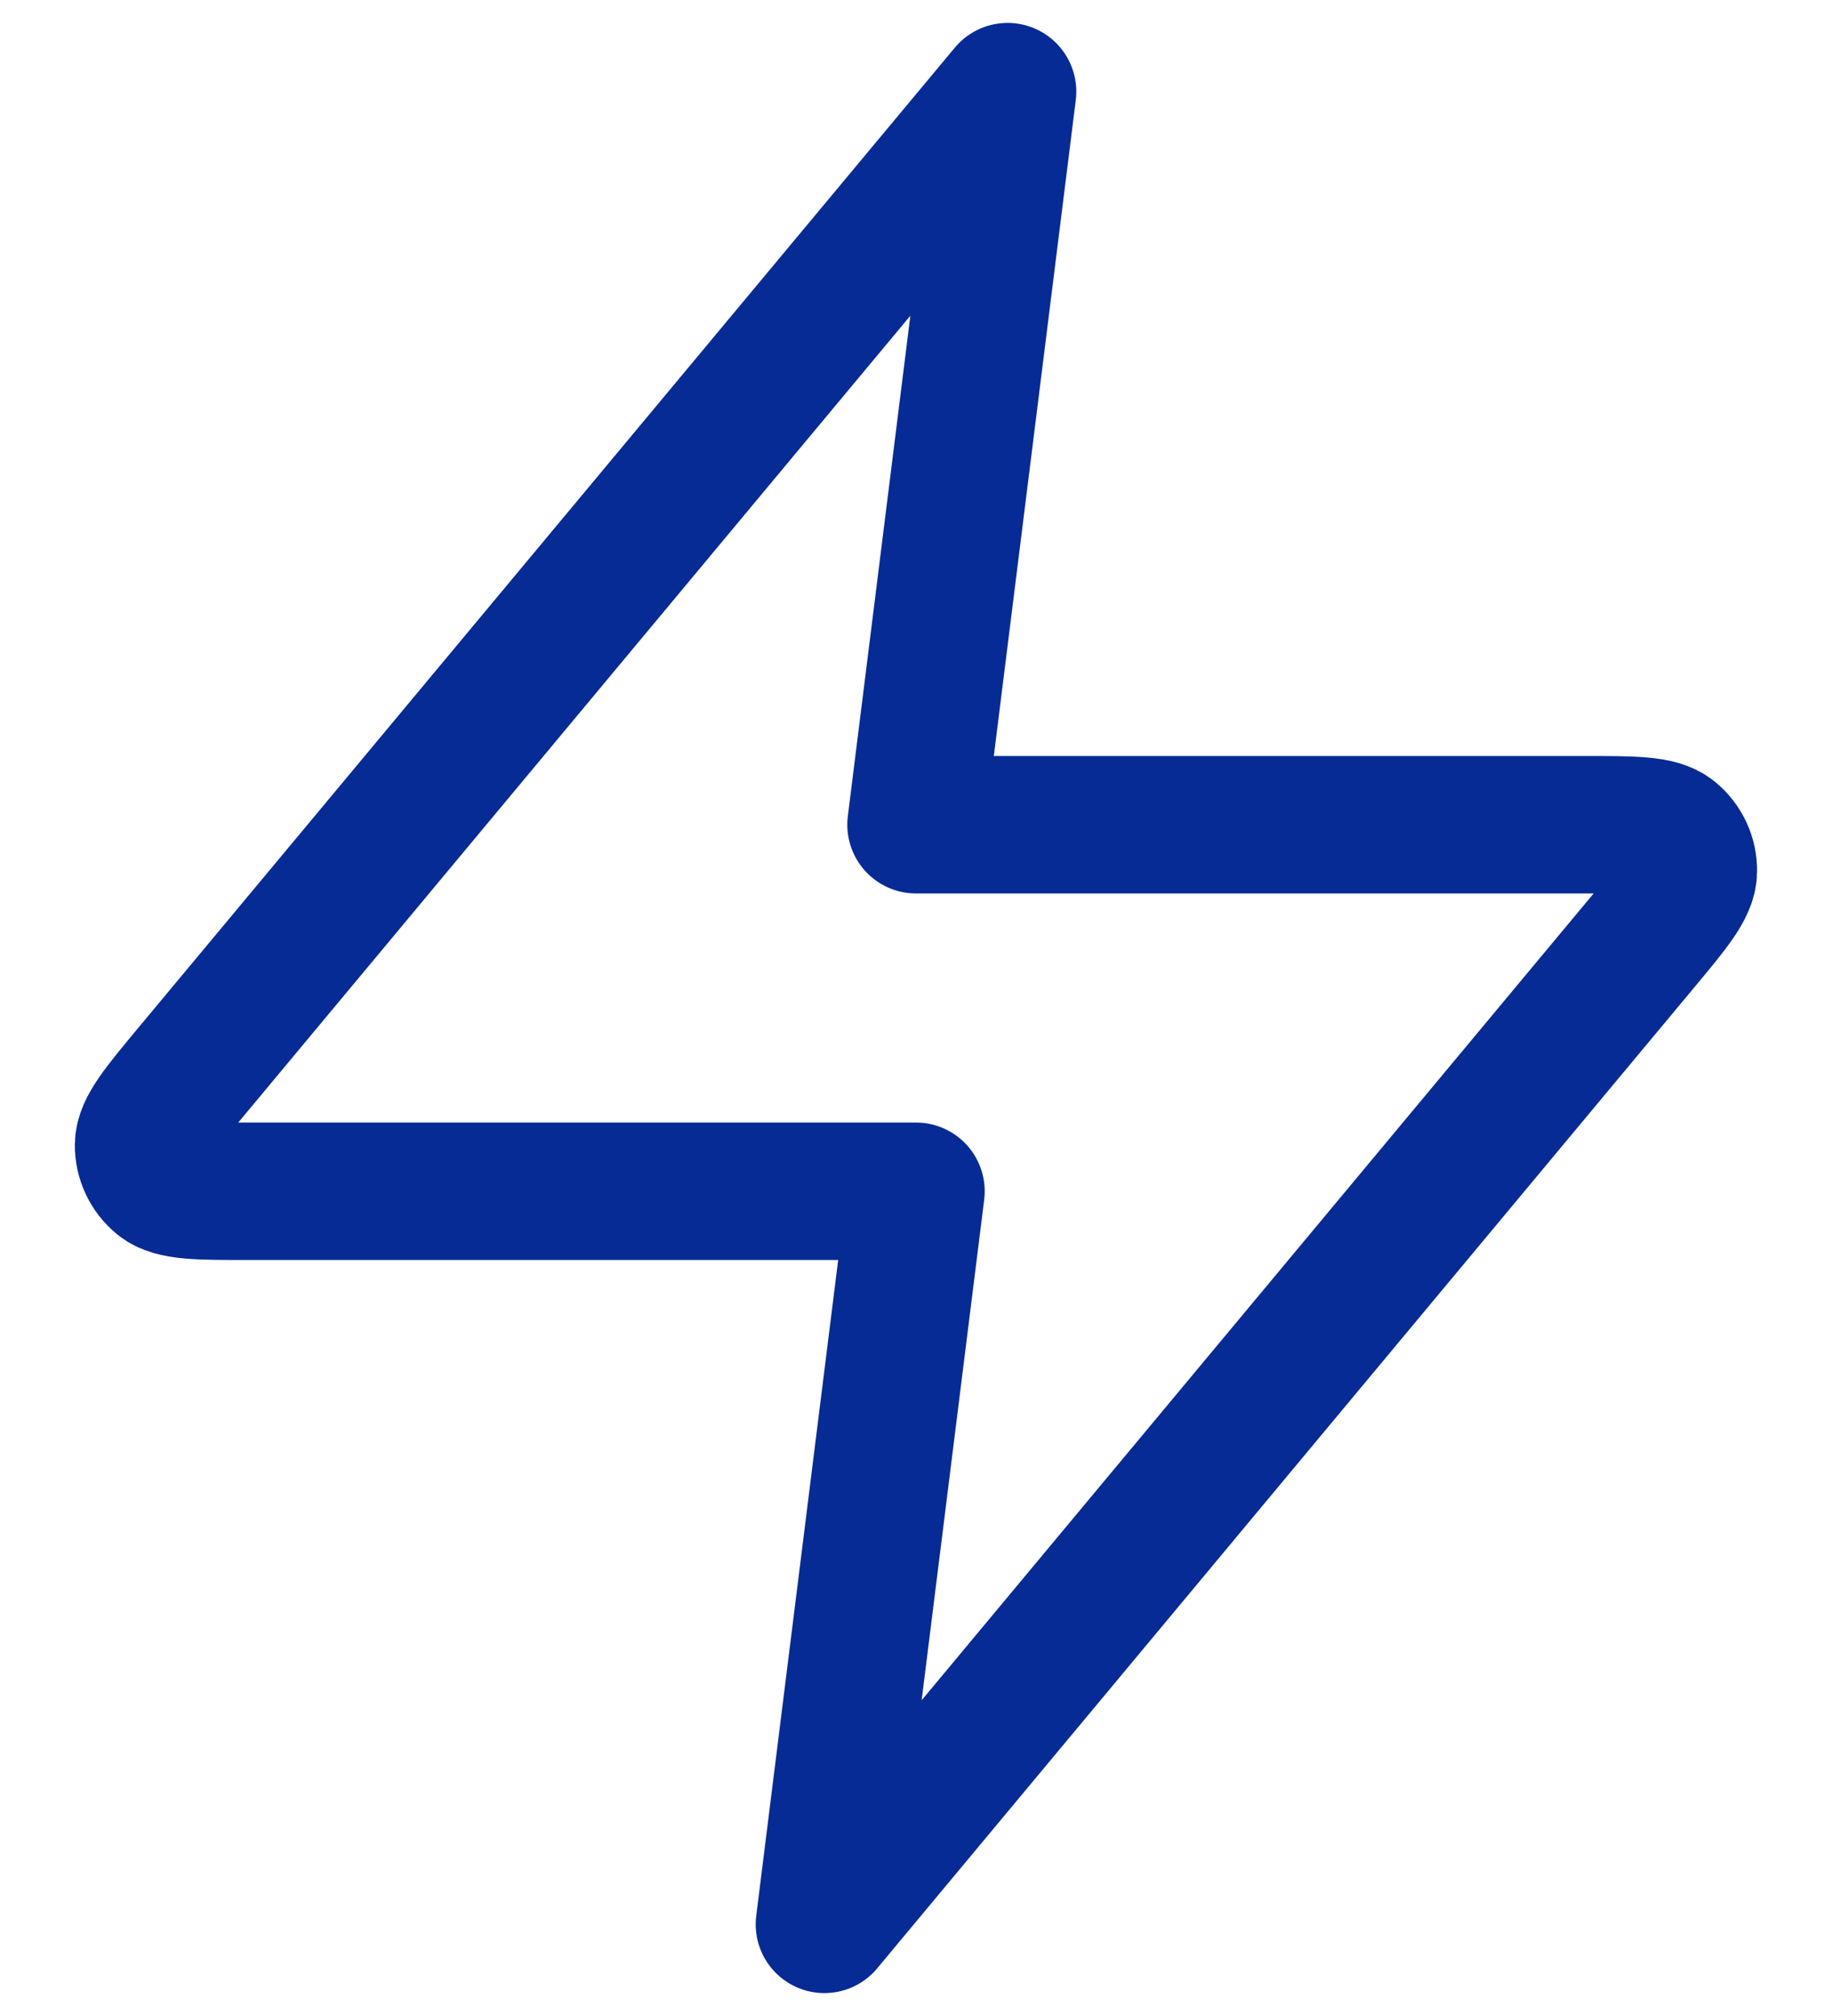 <svg xmlns="http://www.w3.org/2000/svg" width="20" height="22" viewBox="0 0 20 22" fill="none"><path d="M11 1L2.093 11.688C1.745 12.106 1.57 12.316 1.567 12.492C1.565 12.646 1.634 12.792 1.753 12.889C1.891 13 2.163 13 2.708 13H10L9 21L17.906 10.312C18.255 9.894 18.43 9.684 18.432 9.508C18.435 9.354 18.366 9.208 18.247 9.111C18.109 9 17.837 9 17.292 9H10L11 1Z" stroke="#072B94" stroke-width="1.5" stroke-linecap="round" stroke-linejoin="round"></path></svg>